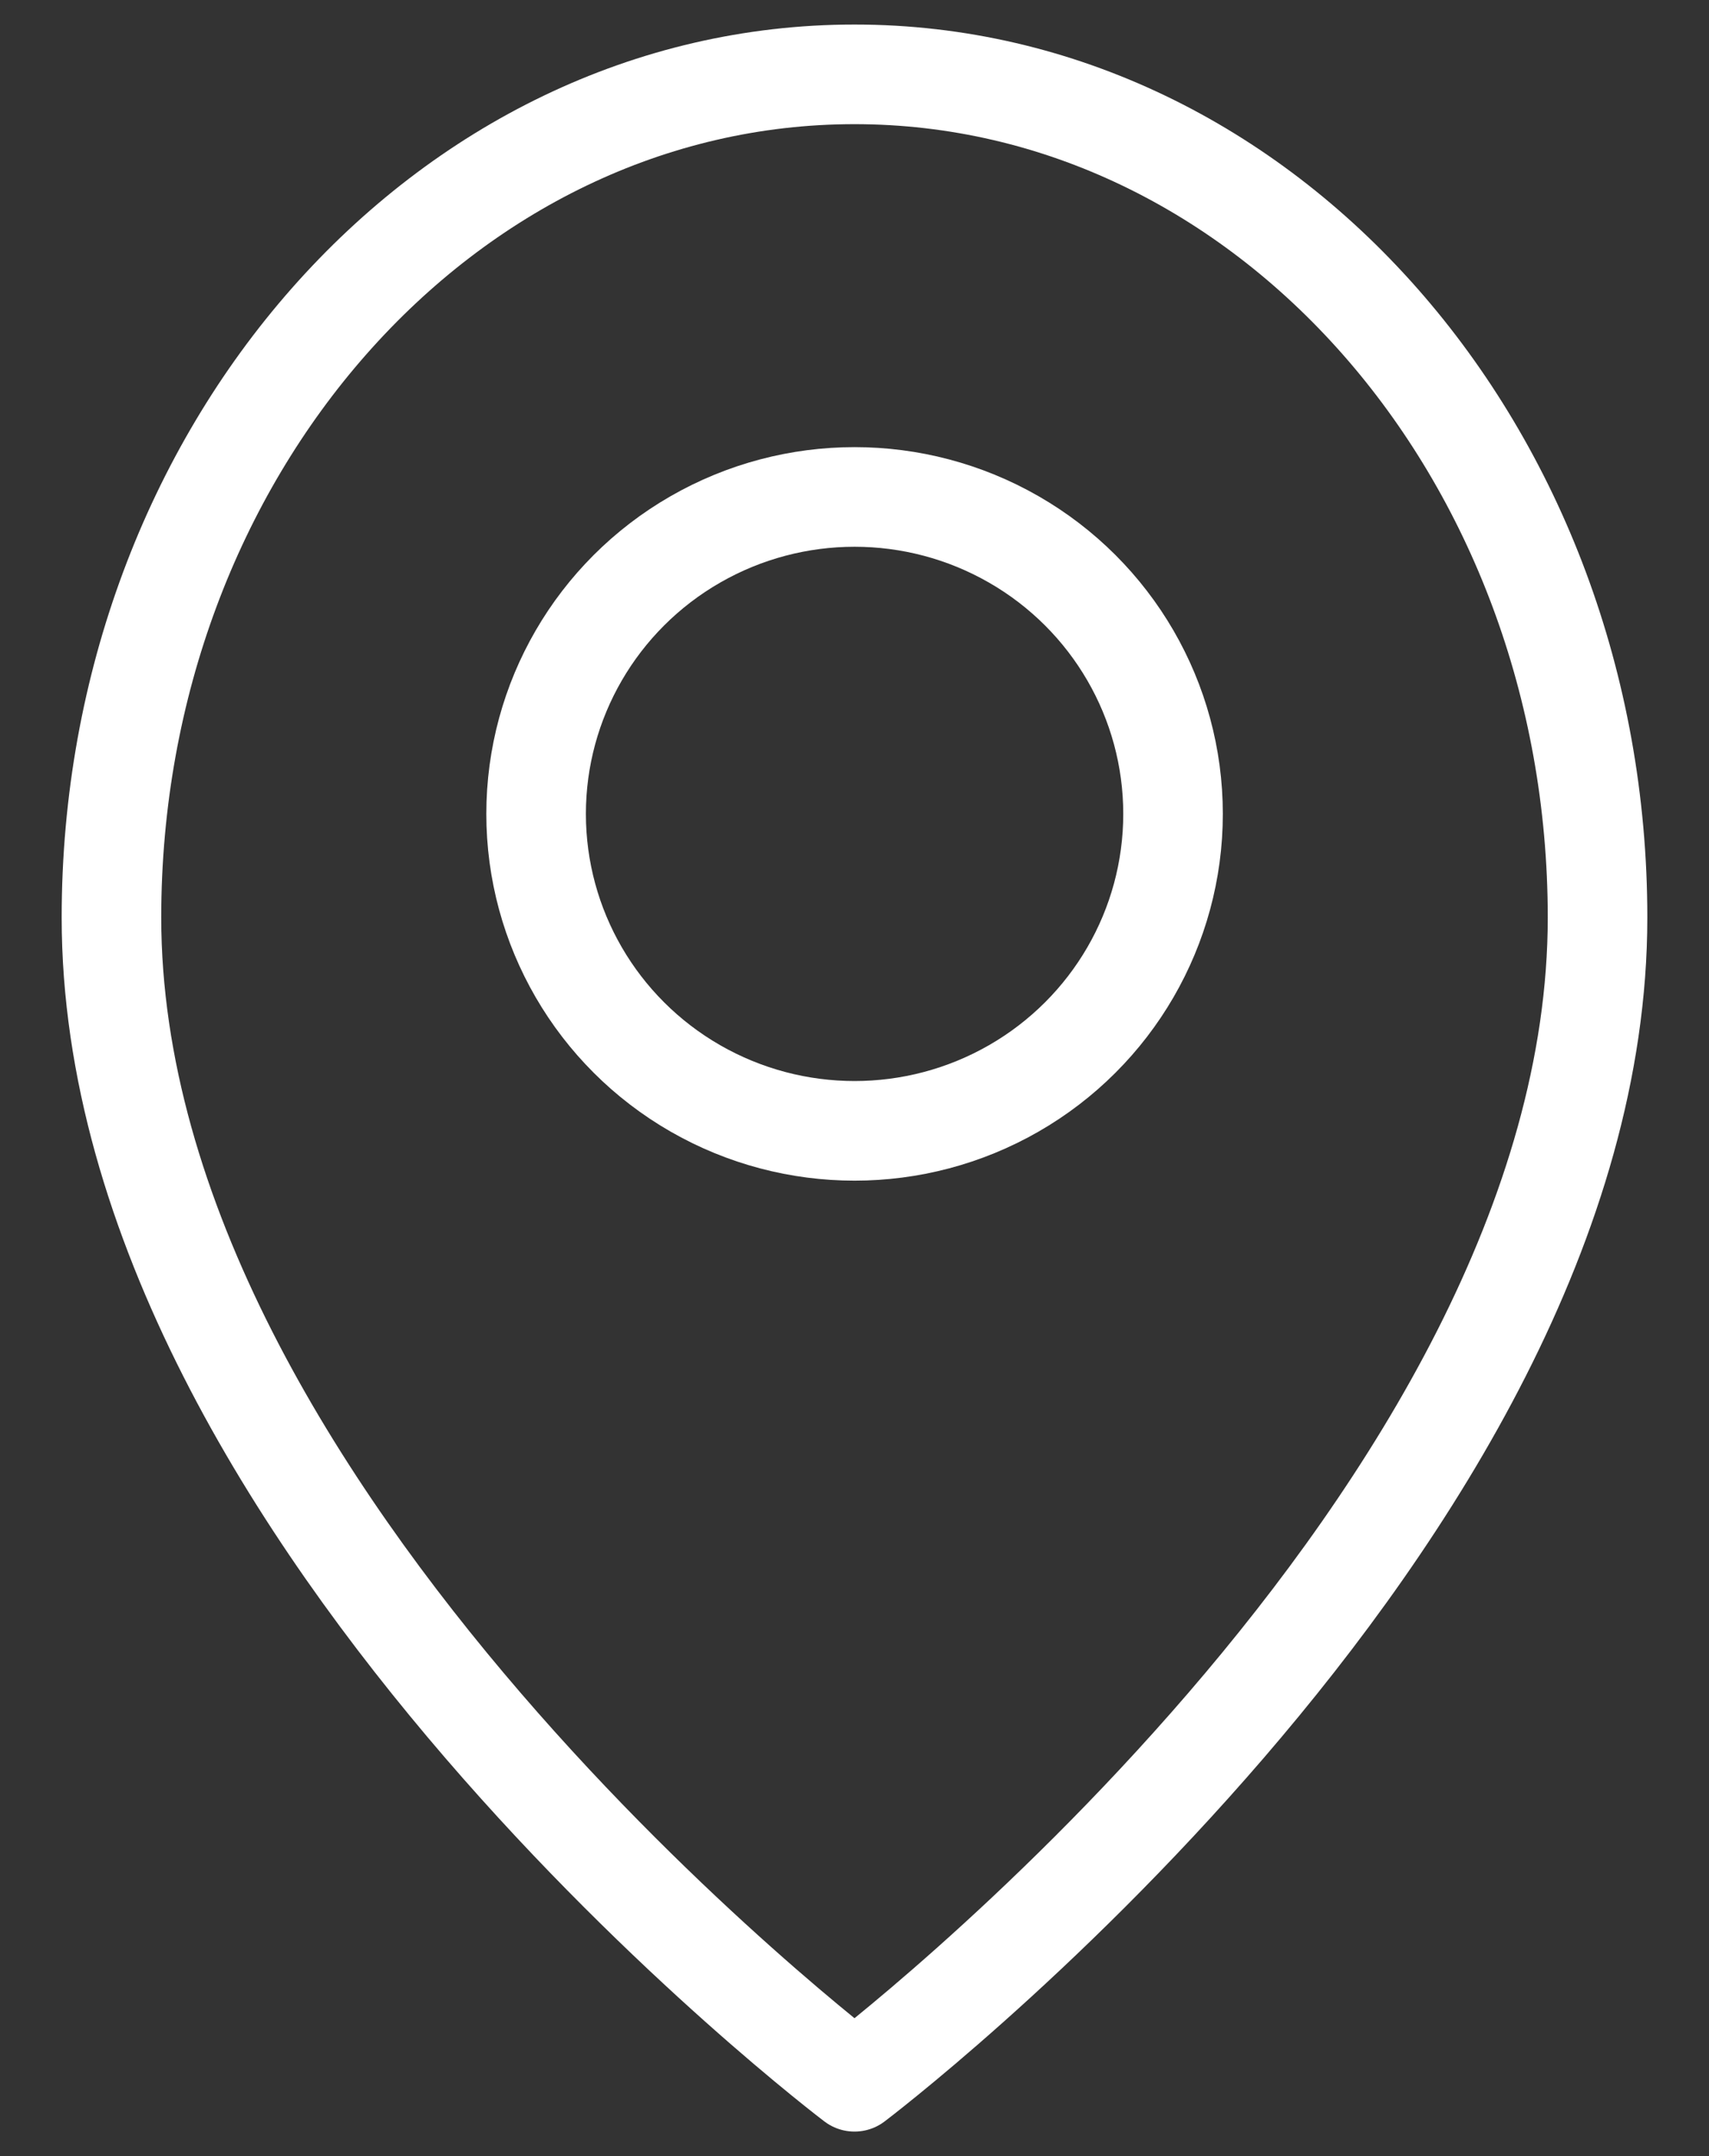 <svg width="23" height="29" viewBox="0 0 23 29" fill="none" xmlns="http://www.w3.org/2000/svg">
<rect x="0" y="0" width="23" height="29" fill="#333333" stroke="none"/>
<g id="Group 12">
<path id="Path" fill-rule="evenodd" clip-rule="evenodd" d="M21.5 12.34C21.5 20.44 11.5 28 11.5 28C11.5 28 1.5 20.44 1.5 12.34C1.5 6.077 5.977 1 11.5 1C17.023 1 21.5 6.077 21.5 12.34Z" stroke="white" stroke-width="1.34" stroke-linecap="round" stroke-linejoin="round"/>
<ellipse id="Oval" cx="11.501" cy="10.947" rx="4.286" ry="4.263" stroke="white" stroke-width="1.34" stroke-linecap="round" stroke-linejoin="round"/>
</g>
</svg>

